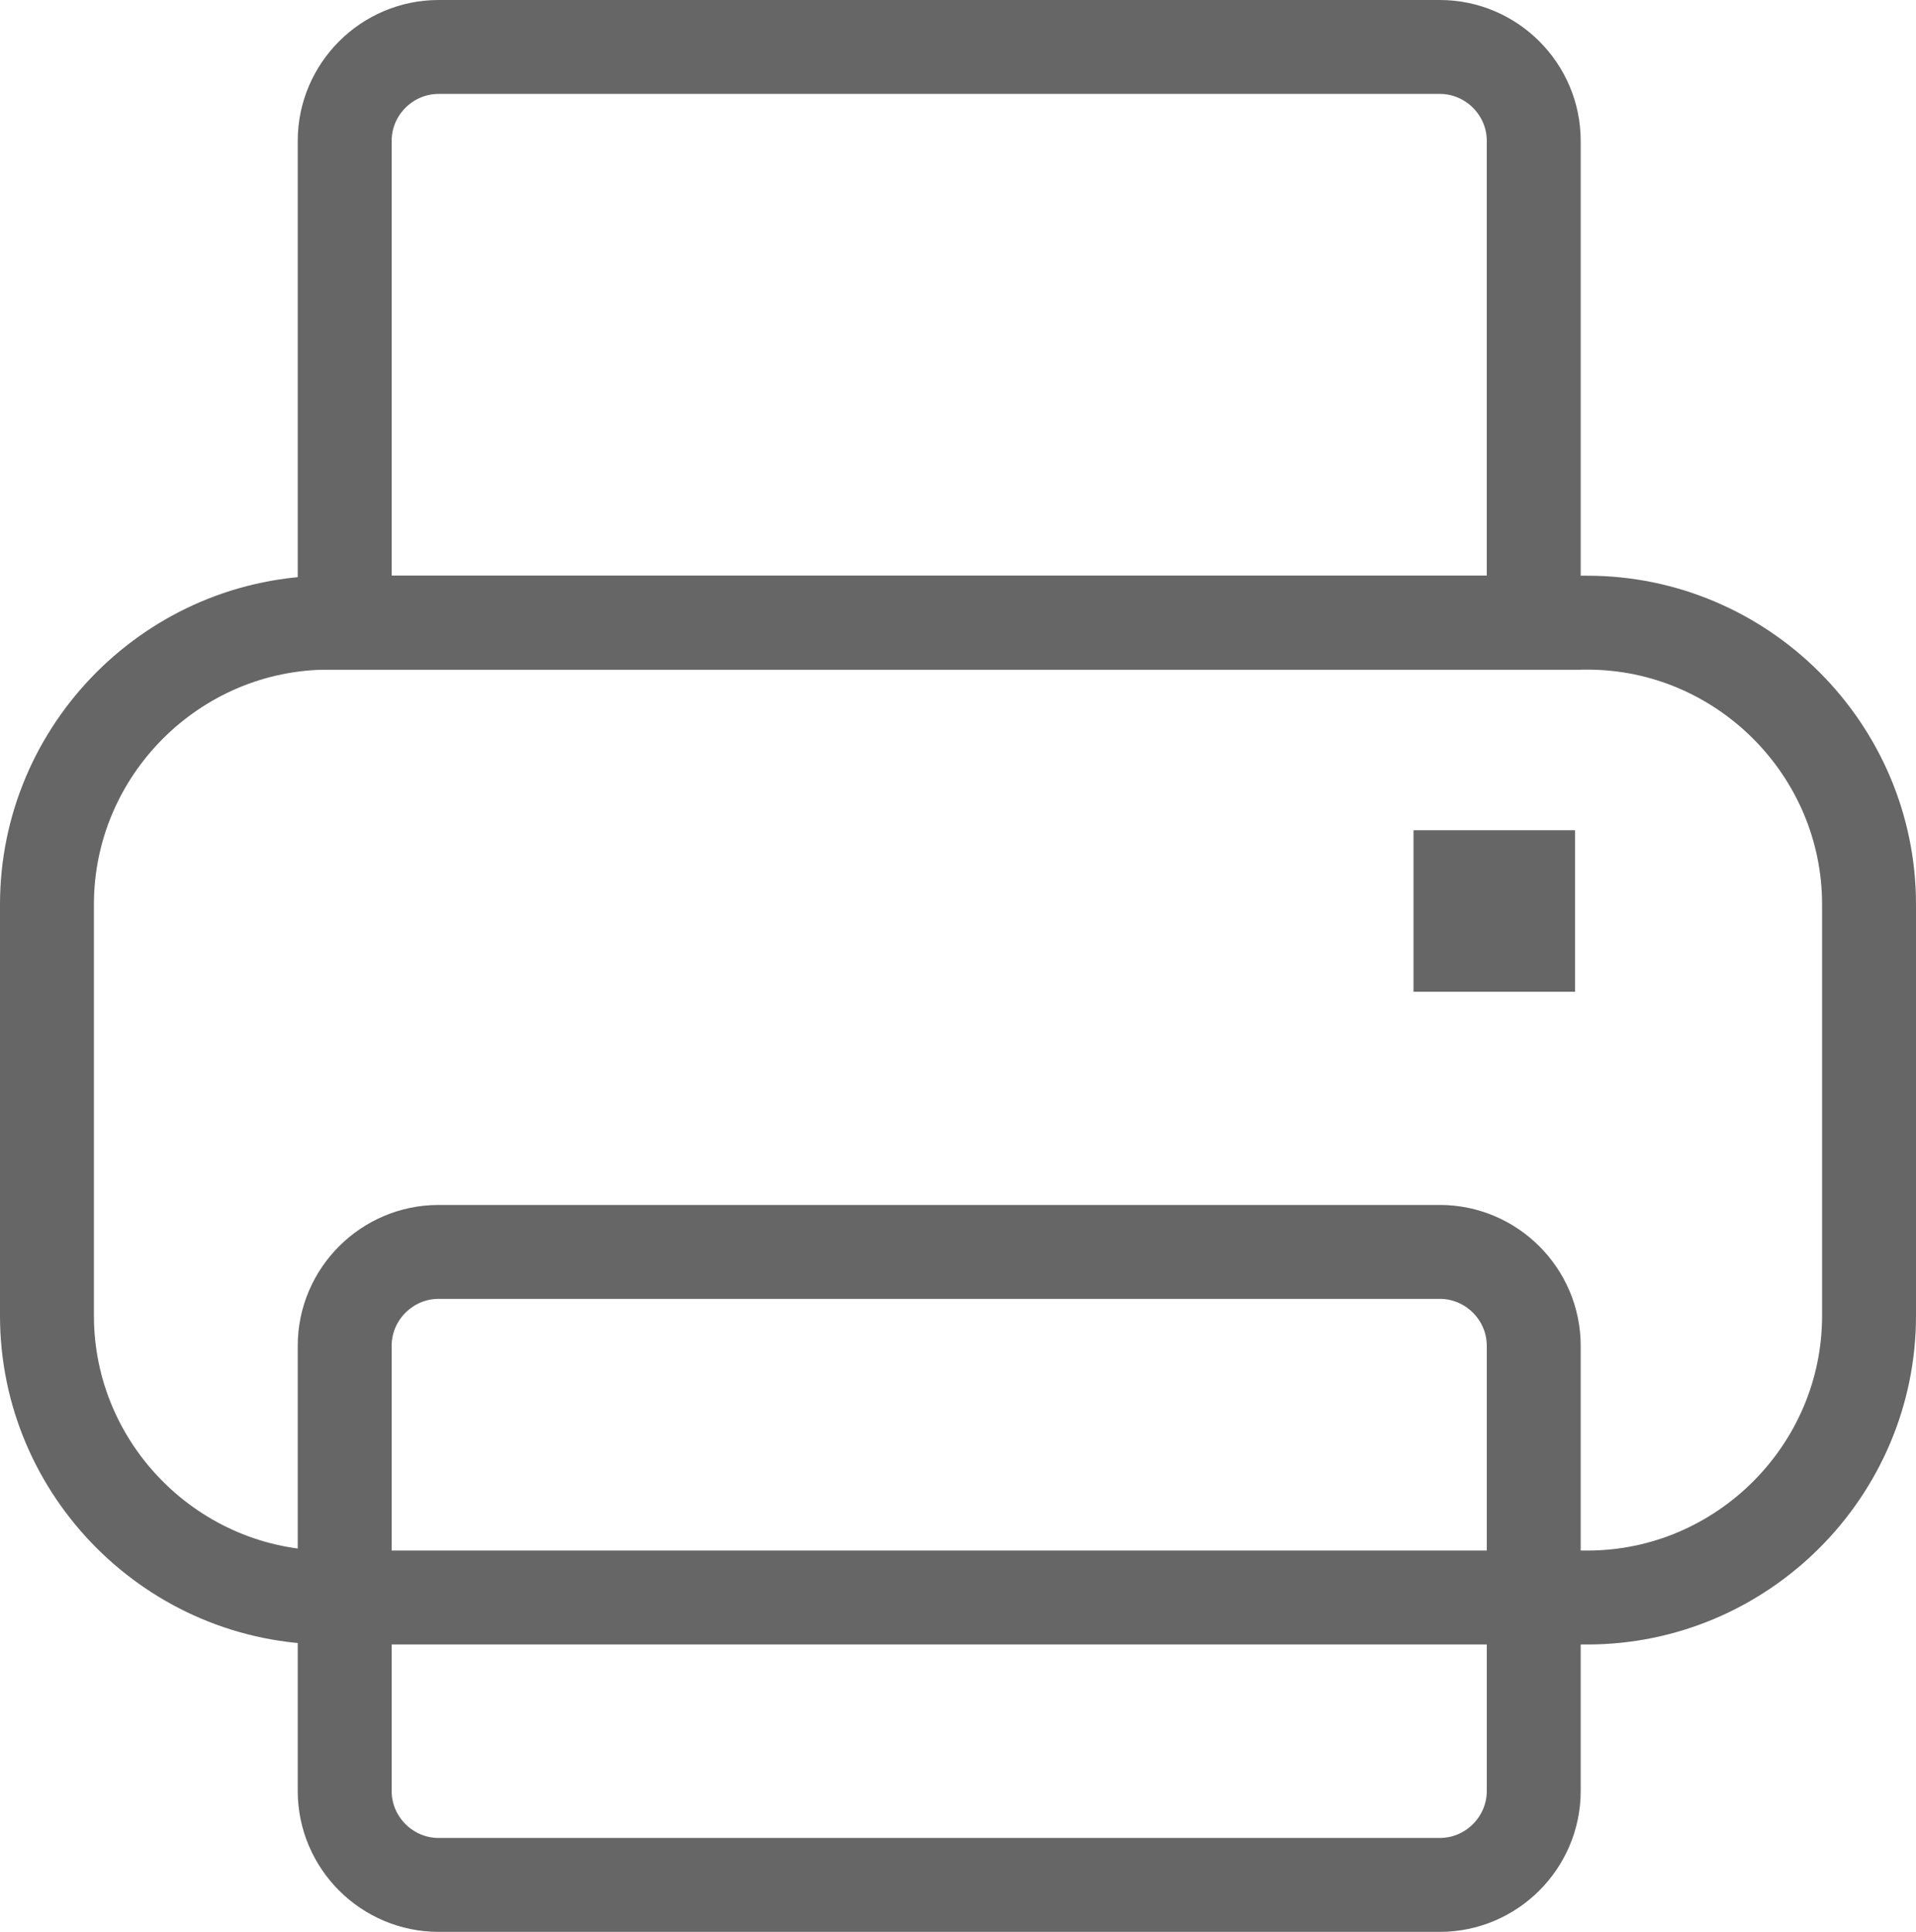 <?xml version="1.0" encoding="utf-8"?>
<!-- Generator: Adobe Illustrator 23.0.5, SVG Export Plug-In . SVG Version: 6.00 Build 0)  -->
<svg version="1.1" id="Layer_1" xmlns="http://www.w3.org/2000/svg" xmlns:xlink="http://www.w3.org/1999/xlink" x="0px" y="0px"
	 width="20.4px" height="20.57px" viewBox="0 0 20.4 20.57" style="enable-background:new 0 0 20.4 20.57;" xml:space="preserve">
<style type="text/css">
	.st0{fill:none;stroke:#666666;stroke-miterlimit:10;}
	.st1{fill:#666666;}
</style>
<g>
	<path class="st0" d="M16.9,17.01H3.5c-1.65,0-3-1.35-3-3V9.63c0-1.65,1.35-3,3-3h13.4c1.65,0,3,1.35,3,3v4.38
		C19.9,15.66,18.55,17.01,16.9,17.01z"/>
	<path class="st0" d="M16.33,1.5c0-0.55-0.45-1-1-1H4.67c-0.55,0-1,0.45-1,1v5.13h12.66V1.5z"/>
	<path class="st0" d="M15.33,20.07H4.67c-0.55,0-1-0.45-1-1v-4.74c0-0.55,0.45-1,1-1l10.66,0c0.55,0,1,0.45,1,1v4.74
		C16.33,19.62,15.88,20.07,15.33,20.07z"/>
	<rect x="15.05" y="8.84" class="st1" width="1.72" height="1.72"/>
</g>
</svg>
